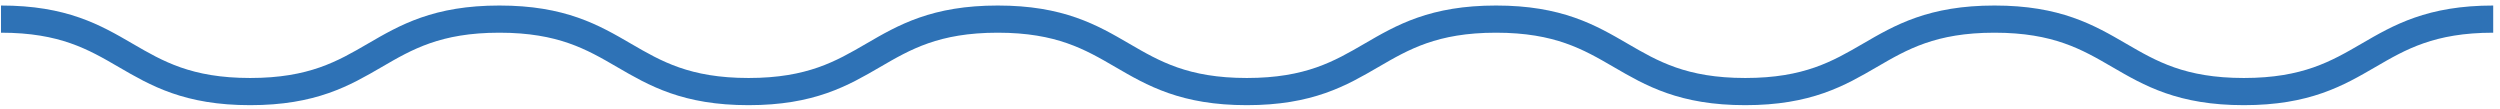 <svg xmlns="http://www.w3.org/2000/svg" viewBox="0 0 276 12" width="276" height="12">
	<defs>
		<clipPath clipPathUnits="userSpaceOnUse" id="cp1">
			<path d="M-327 -1548L2073 -1548L2073 9719L-327 9719Z" />
		</clipPath>
		<clipPath clipPathUnits="userSpaceOnUse" id="cp2">
			<path d="M-3.67 -417.98C-31.44 -417.98 -53.96 -395.46 -53.96 -367.69L-53.96 2731.73C-53.96 2759.5 -31.44 2782.01 -3.67 2782.01L1755.12 2782.01C1782.89 2782.01 1805.4 2759.5 1805.4 2731.73L1805.4 -367.69C1805.4 -395.46 1782.89 -417.98 1755.12 -417.98L-3.67 -417.98Z" />
		</clipPath>
	</defs>
	<style>
		tspan { white-space:pre }
		.shp0 { fill: none;stroke: #2e72b6;stroke-width: 3 } 
	</style>
	<g id="Page 1" clip-path="url(#cp1)">
		<g id="Mask" clip-path="url(#cp2)">
			<path id="Path 321" class="shp0" d="M0.11 2.11C13.87 2.11 13.87 10.11 27.62 10.11C41.38 10.11 41.38 2.11 55.13 2.11C68.89 2.11 68.89 10.11 82.64 10.11C96.4 10.11 96.4 2.11 110.15 2.11C123.9 2.11 123.9 10.11 137.65 10.11C151.41 10.11 151.41 2.11 165.16 2.11C178.92 2.11 178.92 10.11 192.68 10.11C206.44 10.11 206.44 2.11 220.19 2.11C233.96 2.11 233.96 10.11 247.72 10.11C261.48 10.11 261.48 2.11 275.25 2.11" />
		</g>
	</g>
</svg>